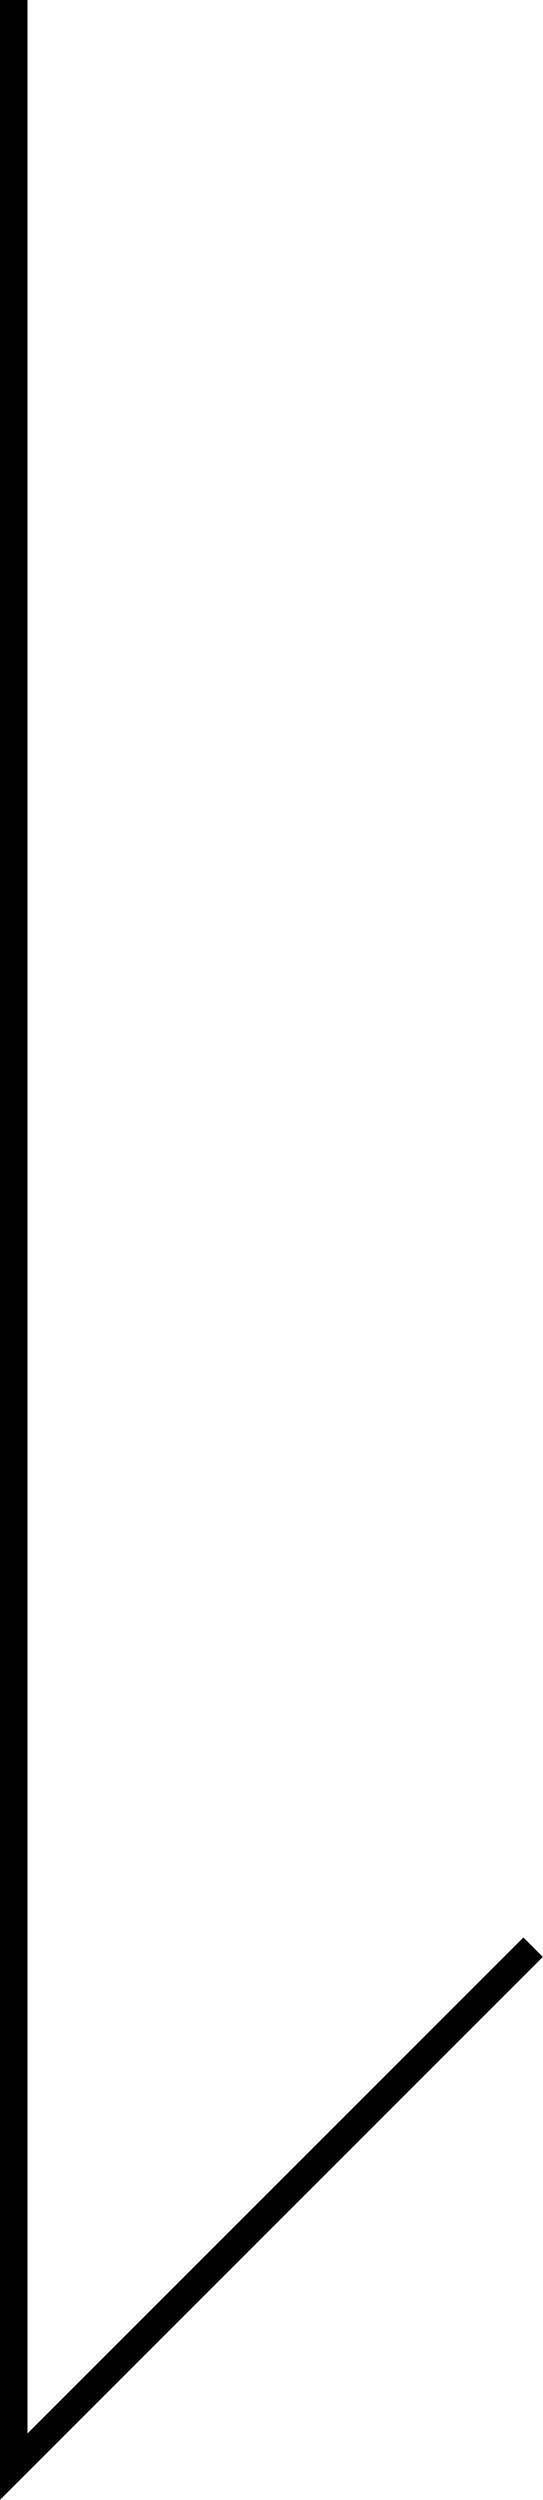 <?xml version="1.0" encoding="UTF-8"?>
<svg id="_レイヤー_2" data-name="レイヤー 2" xmlns="http://www.w3.org/2000/svg" viewBox="0 0 19.75 90.91">
  <defs>
    <style>
      .cls-1 {
        fill: none;
        stroke: #000;
        stroke-miterlimit: 10;
      }
    </style>
  </defs>
  <g id="_文字情報" data-name="文字情報">
    <polyline class="cls-1" points=".5 0 .5 89.7 19.39 70.81"/>
  </g>
</svg>